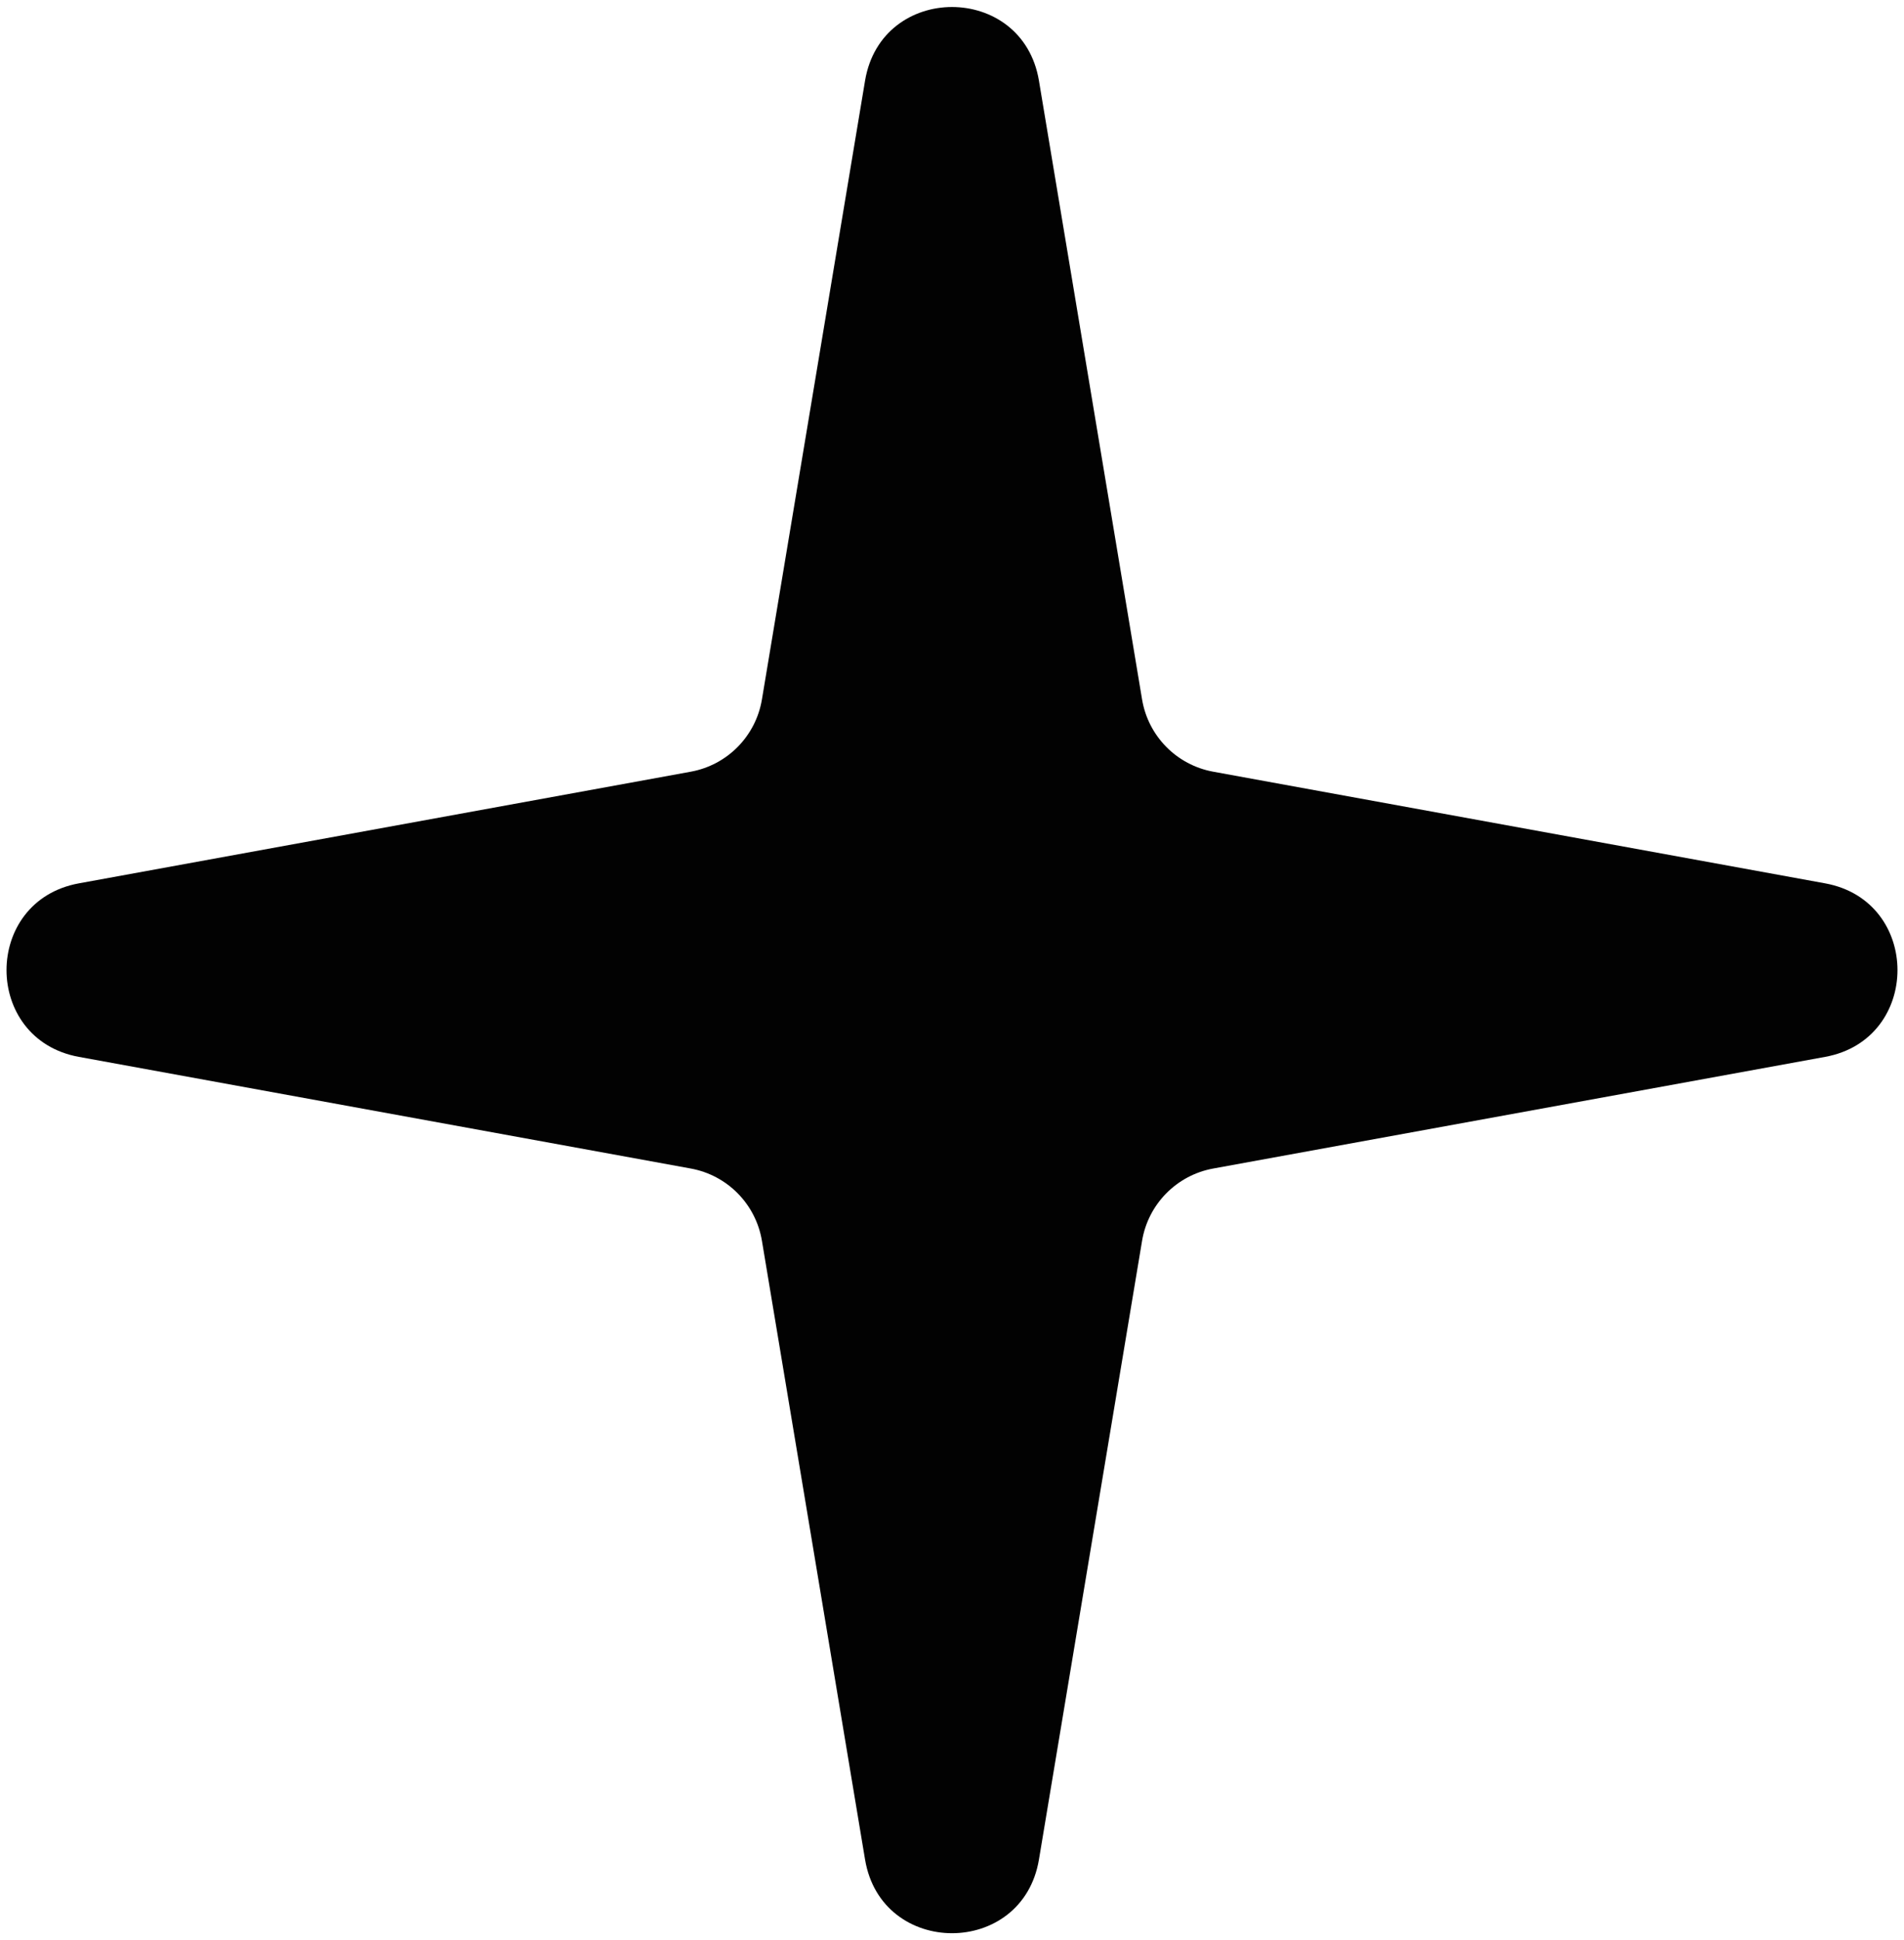 <?xml version="1.0" encoding="UTF-8"?> <svg xmlns="http://www.w3.org/2000/svg" width="216" height="220" viewBox="0 0 216 220" fill="none"> <path d="M98.136 9.15C99.994 -1.99 116.006 -1.99 117.864 9.15L129.563 79.309C130.257 83.468 133.485 86.746 137.633 87.502L207.055 100.162C217.996 102.158 217.996 117.842 207.055 119.838L137.633 132.498C133.485 133.254 130.257 136.532 129.563 140.691L117.864 210.85C116.006 221.99 99.994 221.99 98.136 210.85L86.437 140.691C85.743 136.532 82.515 133.254 78.367 132.498L8.945 119.838C-1.996 117.842 -1.996 102.158 8.945 100.162L78.367 87.502C82.515 86.746 85.743 83.468 86.437 79.309L98.136 9.15Z" fill="#020202"></path> </svg> 